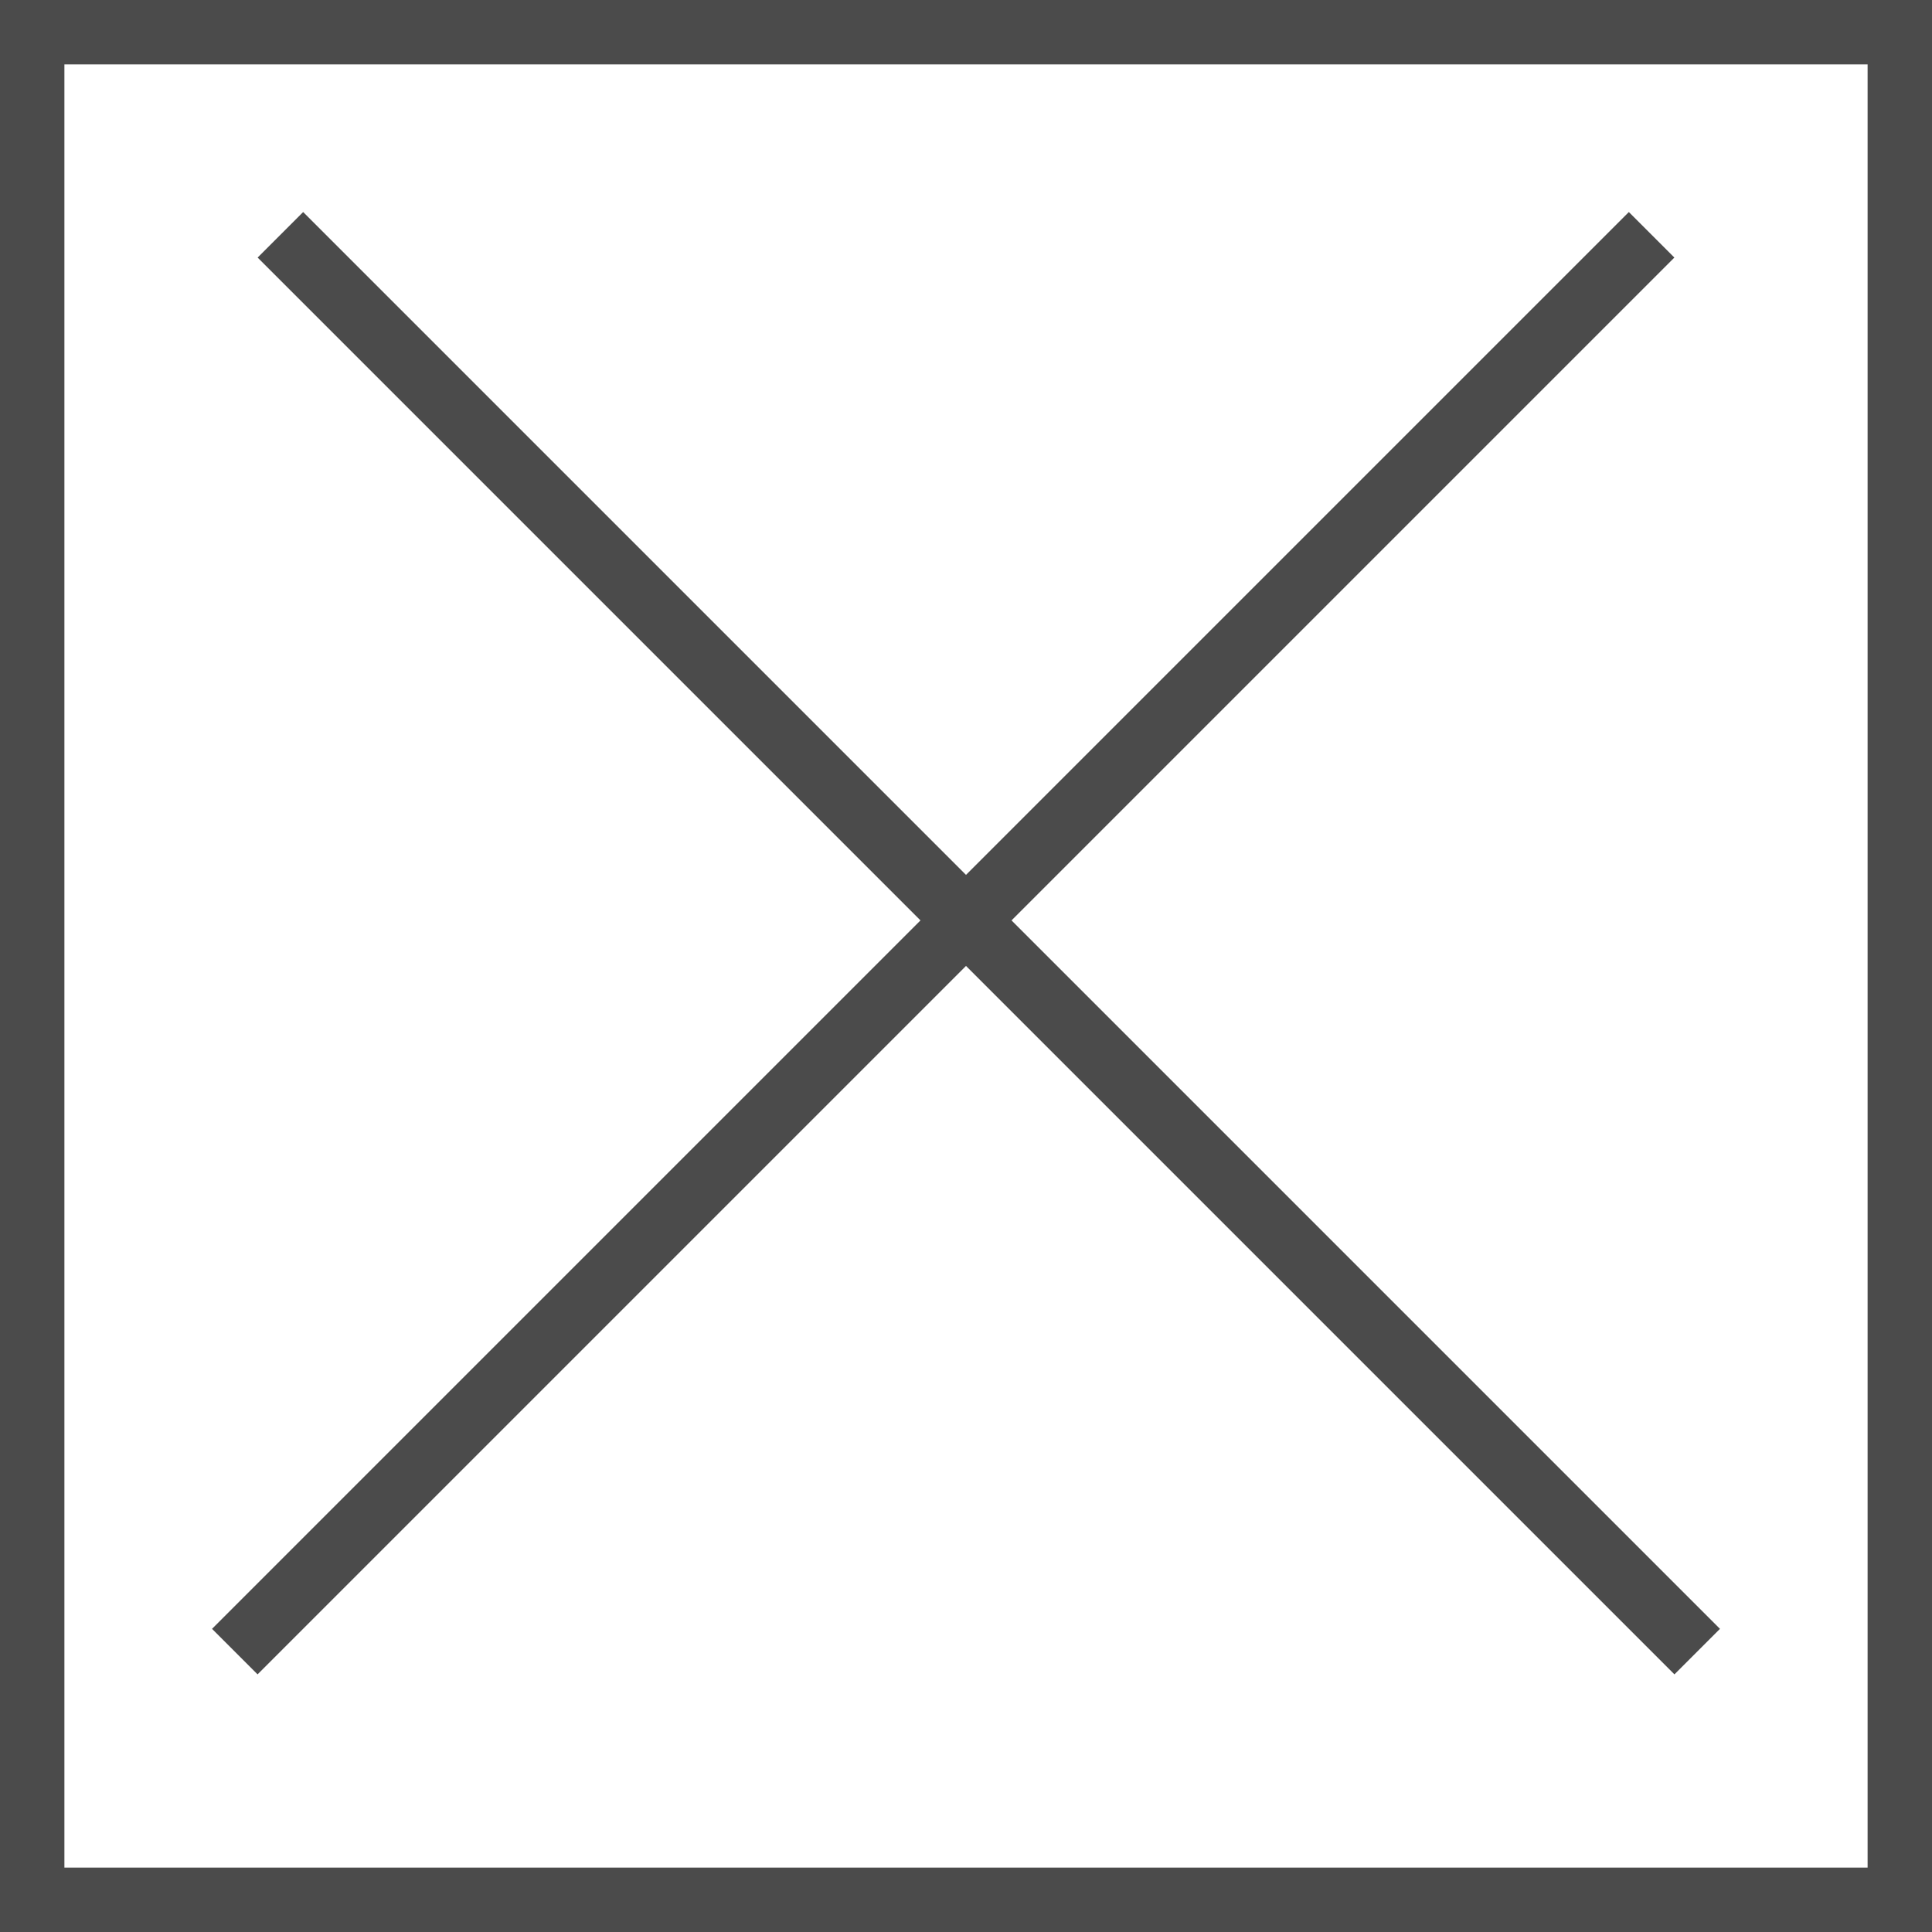 <svg width="30" height="30" viewBox="0 0 30 30" fill="none" xmlns="http://www.w3.org/2000/svg">
<rect x="0.5" y="0.5" width="29" height="29" stroke="#4B4B4B"/>
<line x1="4.354" y1="3.646" x2="26.354" y2="25.646" stroke="#4B4B4B"/>
<line x1="3.646" y1="25.646" x2="25.646" y2="3.646" stroke="#4B4B4B"/>
</svg>
